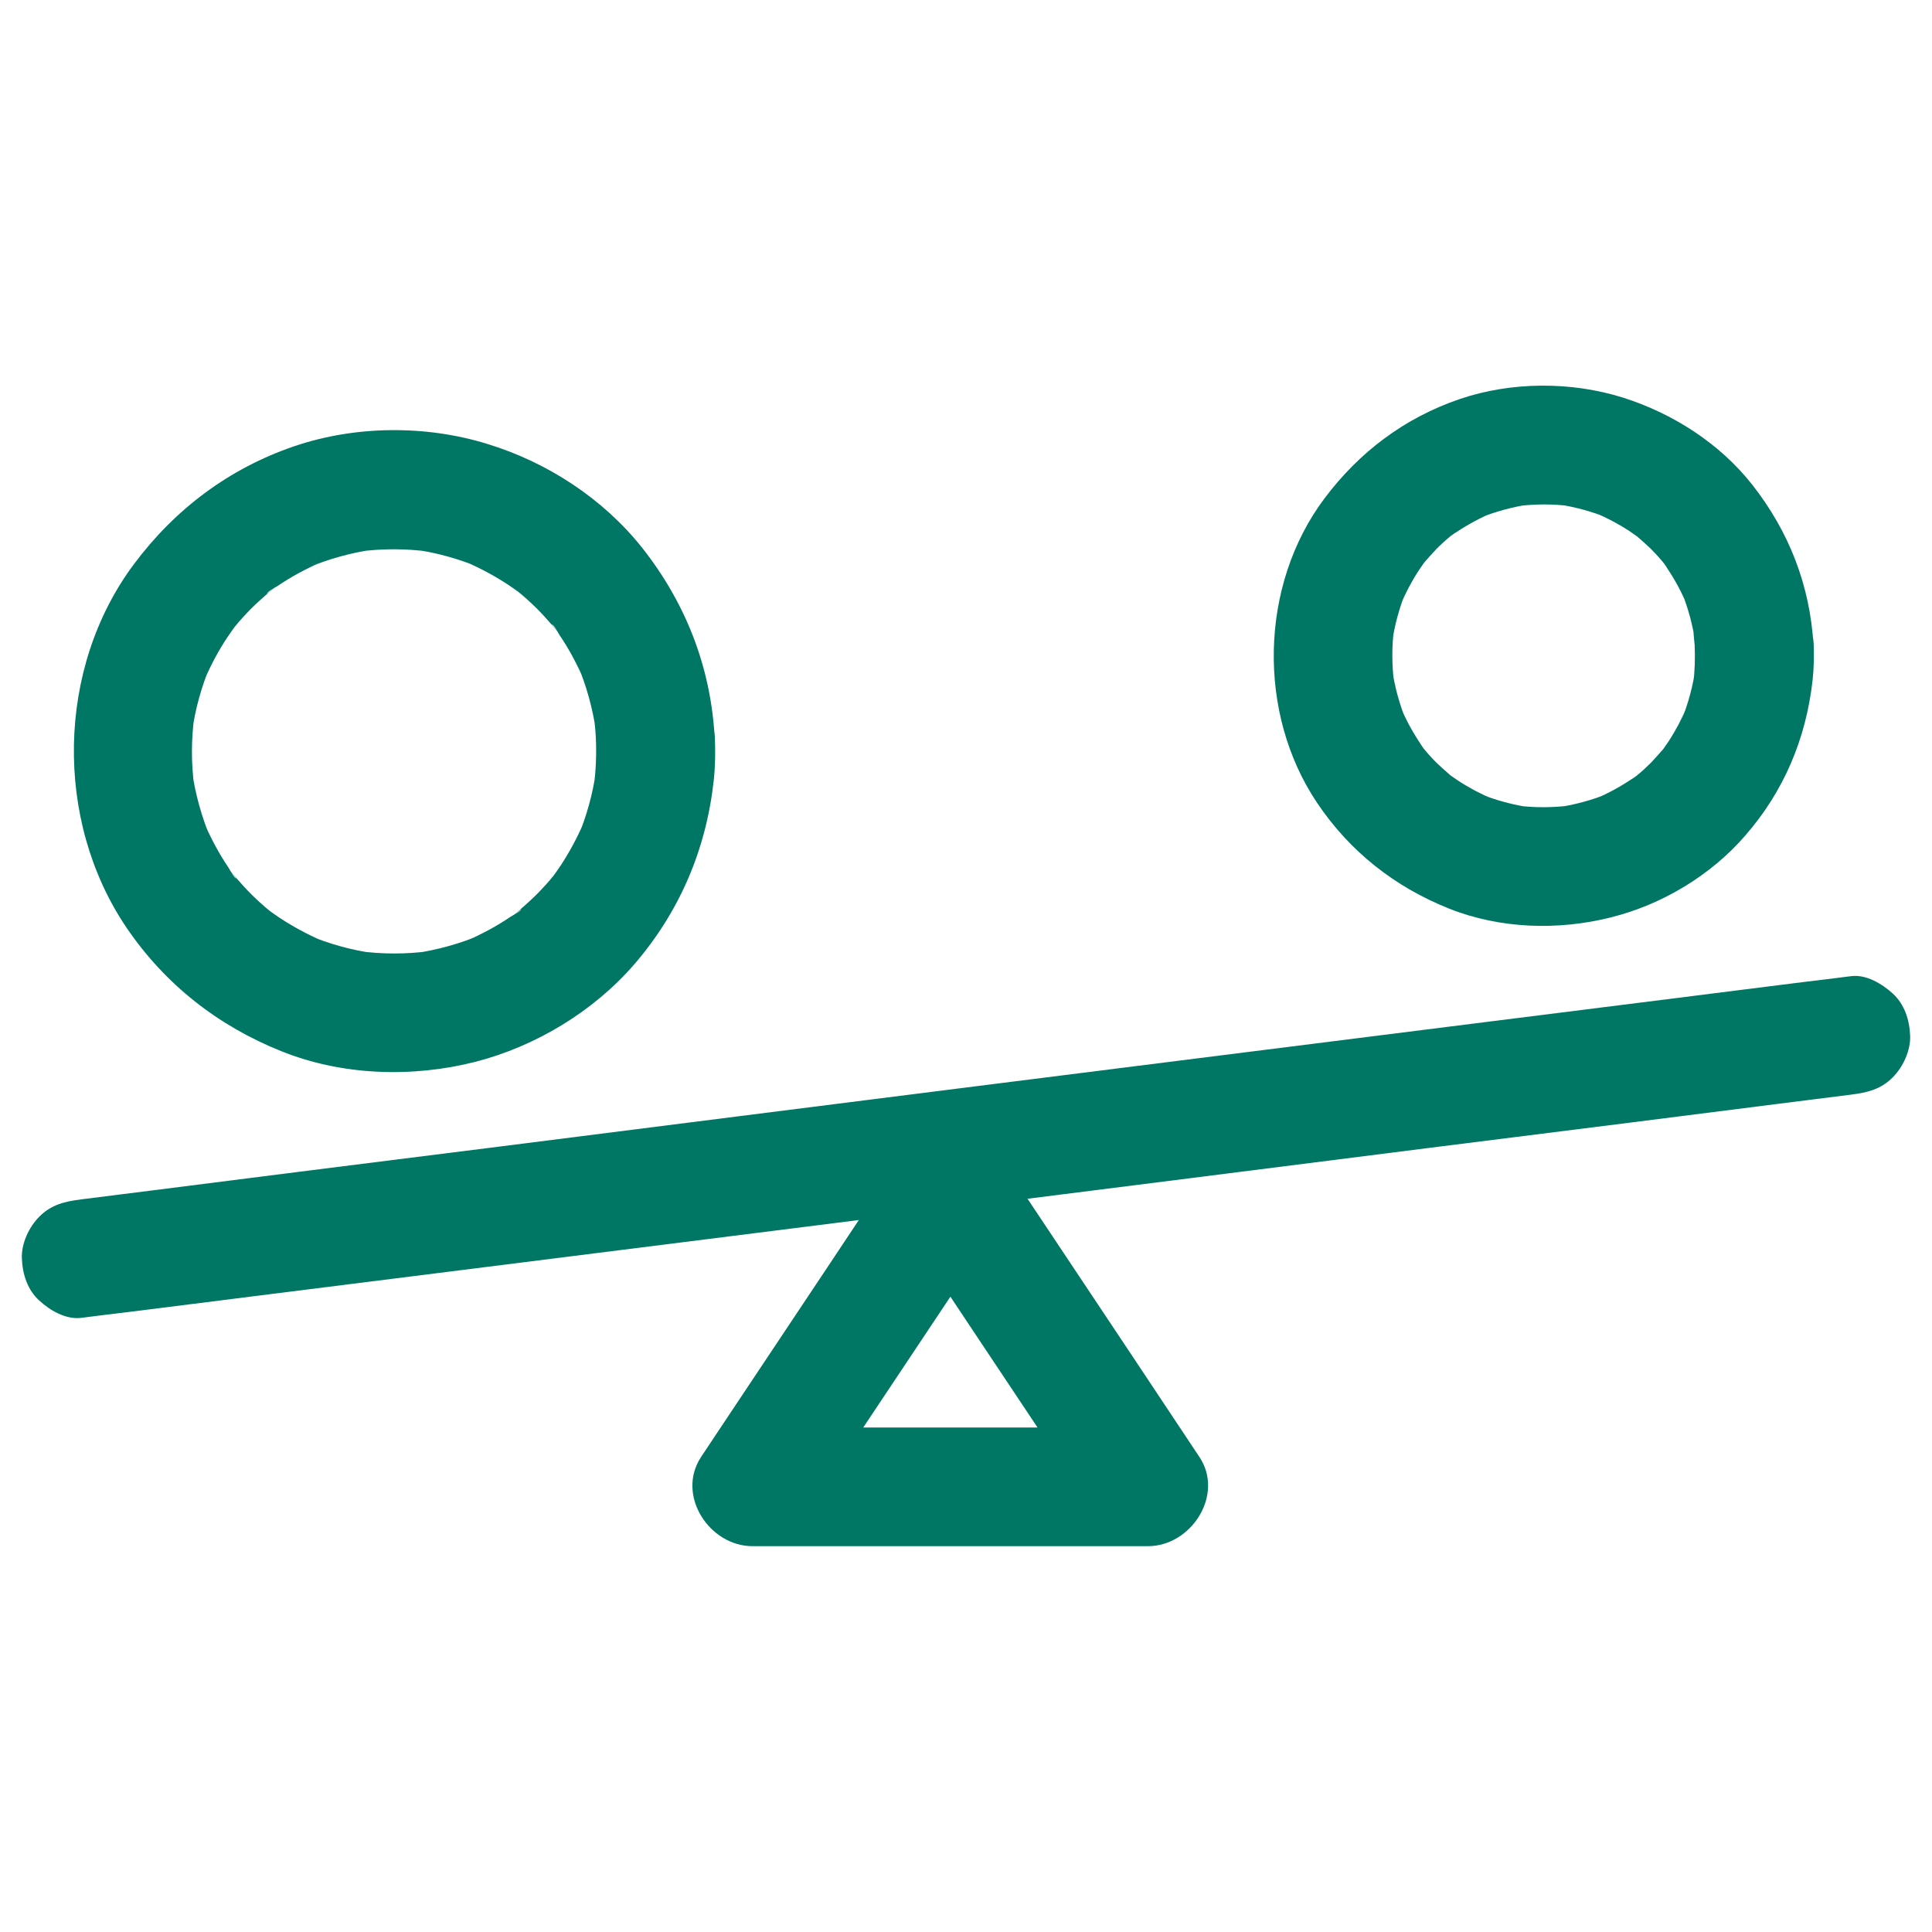 <?xml version="1.0" encoding="utf-8"?>
<!-- Generator: Adobe Illustrator 26.0.3, SVG Export Plug-In . SVG Version: 6.00 Build 0)  -->
<svg version="1.1" id="Layer_1" xmlns="http://www.w3.org/2000/svg" xmlns:xlink="http://www.w3.org/1999/xlink" x="0px" y="0px"
	 viewBox="0 0 1024 1024" style="enable-background:new 0 0 1024 1024;" xml:space="preserve">
<style type="text/css">
	.st0{fill:#007664;}
</style>
<g id="icomoon-ignore">
</g>
<path class="st0" d="M315.8,390.9c0.4,8.7,0.1,17.4-1.1,26.1c0.4-2.8,0.7-5.6,1.2-8.4c-1.7,12.1-4.9,23.8-9.7,35.2
	c1.1-2.5,2.1-5,3.1-7.6c-3.4,7.9-7.4,15.3-12.1,22.5c-1.3,1.9-2.6,3.8-4,5.7c-0.7,0.9-2.9,3.9,0.4-0.4c3.5-4.5,0.7-1.1-0.1,0
	c-2.7,3.4-5.7,6.6-8.7,9.7c-2.9,2.9-6,5.7-9.1,8.4c-0.8,0.7-1.8,1.5-2.6,2.2c-3.3,2.7,3.1-2.3,3.1-2.4c-0.2,1.1-4.8,3.5-5.6,4
	c-7.2,4.9-15,9.1-23.1,12.6c2.5-1.1,5-2.1,7.6-3.1c-11.4,4.8-23.3,8.1-35.6,9.9c2.8-0.4,5.6-0.7,8.4-1.2c-12.6,1.7-25.2,1.7-37.8,0
	c2.8,0.4,5.6,0.7,8.4,1.2c-12.1-1.7-23.8-4.9-35.2-9.7c2.5,1.1,5,2.1,7.6,3.1c-7.9-3.4-15.3-7.4-22.5-12.1c-1.9-1.3-3.8-2.6-5.7-4
	c-0.9-0.7-3.9-2.9,0.4,0.4c4.5,3.5,1.1,0.7,0-0.1c-3.4-2.7-6.6-5.7-9.7-8.7c-2.9-2.9-5.7-6-8.4-9.1c-0.7-0.8-1.5-1.8-2.2-2.6
	c-2.7-3.3,2.3,3.1,2.4,3.1c-1.1-0.2-3.5-4.8-4-5.6c-4.9-7.2-9.1-15-12.6-23.1c1.1,2.5,2.1,5,3.1,7.6c-4.8-11.4-8.1-23.3-9.9-35.6
	c0.4,2.8,0.7,5.6,1.2,8.4c-1.7-12.6-1.7-25.2,0-37.8c-0.4,2.8-0.7,5.6-1.2,8.4c1.7-12.1,4.9-23.8,9.7-35.2c-1.1,2.5-2.1,5-3.1,7.6
	c3.4-7.9,7.3-15.3,12.1-22.5c1.3-1.9,2.6-3.8,4-5.7c0.7-0.9,2.9-3.9-0.4,0.4c-3.5,4.5-0.7,1.1,0.1,0c2.7-3.4,5.7-6.6,8.7-9.7
	c2.9-2.9,6-5.7,9.1-8.4c0.8-0.7,1.8-1.5,2.6-2.2c3.3-2.7-3.1,2.3-3.1,2.4c0.2-1.1,4.8-3.5,5.6-4c7.2-4.9,15-9.1,23.1-12.6
	c-2.5,1.1-5,2.1-7.6,3.1c11.4-4.8,23.3-8.1,35.6-9.9c-2.8,0.4-5.6,0.7-8.4,1.2c12.6-1.7,25.2-1.7,37.8,0c-2.8-0.4-5.6-0.7-8.4-1.2
	c12.1,1.7,23.8,4.9,35.2,9.7c-2.5-1.1-5-2.1-7.6-3.1c7.9,3.4,15.3,7.4,22.5,12.1c1.9,1.3,3.8,2.6,5.7,4c0.9,0.7,3.9,2.9-0.4-0.4
	c-4.5-3.5-1.1-0.7,0,0.1c3.4,2.7,6.6,5.7,9.7,8.7c2.9,2.9,5.7,6,8.4,9.1c0.7,0.8,1.5,1.8,2.2,2.6c2.7,3.3-2.3-3.1-2.4-3.1
	c1.1,0.2,3.5,4.8,4,5.6c4.9,7.2,9.1,15,12.6,23.1c-1.1-2.5-2.1-5-3.1-7.6c4.8,11.4,8.1,23.3,9.9,35.6c-0.4-2.8-0.7-5.6-1.2-8.4
	C315.2,383.1,315.6,386.9,315.8,390.9c0.9,16.4,13.9,32.3,31.5,31.5c16.3-0.7,32.5-13.9,31.5-31.5c-2.1-37.4-15.3-71.2-38.4-100.5
	c-20.7-26.1-50.3-45.4-82.1-55.1c-32.6-10.1-69.9-9.8-102.3,1.2c-34.6,11.8-63.2,33.3-85,62.5c-41.1,55-42.4,135.8-4,192.6
	c20.5,30.2,48.5,52.1,82.2,65.6c32.1,12.9,69.3,14.1,102.7,5.6c32-8.2,62.6-26.7,84.2-51.6c24.1-27.9,38.2-61,42.2-97.6
	c0.8-7.4,0.9-15,0.6-22.6c-0.7-16.5-14-32.2-31.5-31.5C331,360.2,315,373.3,315.8,390.9L315.8,390.9z"/>
<path class="st0" d="M43,698.5c8.4-1.1,16.7-2.1,25.1-3.1c22.8-2.8,45.5-5.8,68.2-8.6c33.7-4.2,67.3-8.5,101-12.7
	c41-5.1,82.1-10.4,123.1-15.5c44.9-5.7,90-11.3,134.9-17c45.4-5.8,90.8-11.4,136.1-17.2c42.3-5.4,84.7-10.7,127-16.1
	c35.8-4.5,71.6-9,107.3-13.5c25.7-3.3,51.4-6.5,77.2-9.8c12.2-1.6,24.4-3,36.5-4.6c0.5-0.1,1.1-0.1,1.6-0.2
	c8.7-1.1,15.9-2.8,22.2-9.2c5.5-5.5,9.6-14.4,9.2-22.2c-0.3-8.2-3-16.6-9.2-22.2c-5.7-5.2-14.2-10.3-22.2-9.2
	c-8.4,1.1-16.7,2.1-25.1,3.1c-22.8,2.8-45.6,5.8-68.2,8.6c-33.7,4.2-67.3,8.5-101,12.7c-41,5.1-82.1,10.4-123.1,15.5
	c-44.9,5.7-90,11.3-134.9,17c-45.4,5.8-90.8,11.4-136.1,17.2c-42.3,5.4-84.7,10.7-127,16.1c-35.8,4.5-71.6,9-107.3,13.5
	c-25.7,3.3-51.4,6.5-77.2,9.8c-12.2,1.6-24.4,3-36.5,4.6c-0.5,0.1-1.1,0.1-1.6,0.2c-8.7,1.1-15.9,2.8-22.2,9.2
	c-5.5,5.5-9.6,14.4-9.2,22.2c0.3,8.2,3,16.6,9.2,22.2C26.4,694.5,34.9,699.5,43,698.5L43,698.5z"/>
<path class="st0" d="M476.5,614.6c-11.8,17.7-23.5,35.4-35.3,53.1c-18.9,28.3-37.8,56.8-56.7,85.1c-4.3,6.5-8.6,13-12.9,19.4
	c-13.4,20.3,4.4,47.3,27.2,47.3c23.6,0,47.2,0,70.8,0c37.7,0,75.3,0,112.9,0c8.7,0,17.3,0,26,0c22.8,0,40.6-27.2,27.2-47.3
	c-11.8-17.7-23.5-35.4-35.3-53.1c-18.9-28.3-37.8-56.8-56.7-85.1c-4.3-6.5-8.6-13-12.9-19.4c-9.1-13.6-28.2-20.9-43-11.3
	c-13.6,8.8-21.1,28.4-11.3,43c11.8,17.7,23.5,35.4,35.3,53.1c18.9,28.3,37.8,56.8,56.7,85.1c4.3,6.5,8.6,13,12.9,19.4
	c9-15.7,18.2-31.6,27.2-47.3c-23.6,0-47.2,0-70.8,0c-37.7,0-75.3,0-112.9,0c-8.7,0-17.3,0-26,0c9,15.7,18.2,31.6,27.2,47.3
	c11.8-17.7,23.5-35.4,35.3-53.1c18.9-28.3,37.8-56.8,56.7-85.1c4.3-6.5,8.6-13,12.9-19.4c9.1-13.7,3.1-35.5-11.3-43
	C503.7,594.9,486.3,599.9,476.5,614.6L476.5,614.6z"/>
<path class="st0" d="M898.2,341.9c0.3,6.8,0.1,13.5-0.7,20.3c0.4-2.8,0.7-5.6,1.2-8.4c-1.4,9.8-3.9,19.3-7.7,28.4
	c1.1-2.5,2.1-5,3.1-7.6c-2.7,6.4-5.9,12.5-9.7,18.3c-1.1,1.6-2.1,3-3.1,4.5c-2.9,4.3,5.6-6.8,0.7-0.9c-2.2,2.6-4.5,5.1-6.9,7.7
	c-2.4,2.4-4.9,4.7-7.6,6.9c-5.9,4.9,5.2-3.7,0.9-0.6c-1.4,0.9-2.6,1.9-4,2.7c-6,4-12.3,7.4-18.9,10.2c2.5-1.1,5-2.1,7.6-3.1
	c-9.2,3.8-18.9,6.4-28.8,7.8c2.8-0.4,5.6-0.7,8.4-1.2c-9.7,1.2-19.4,1.3-29.1,0c2.8,0.4,5.6,0.7,8.4,1.2c-9.8-1.4-19.3-3.9-28.4-7.7
	c2.5,1.1,5,2.1,7.6,3.1c-6.4-2.7-12.5-5.9-18.3-9.7c-1.6-1.1-3-2.1-4.5-3.1c-4.3-2.9,6.8,5.6,0.9,0.7c-2.6-2.2-5.1-4.5-7.7-6.9
	c-2.4-2.4-4.7-4.9-6.9-7.6c-4.9-5.9,3.7,5.2,0.6,0.9c-0.9-1.4-1.9-2.6-2.7-4c-4-6-7.4-12.3-10.2-18.9c1.1,2.5,2.1,5,3.1,7.6
	c-3.8-9.2-6.4-18.9-7.8-28.8c0.4,2.8,0.7,5.6,1.2,8.4c-1.2-9.7-1.3-19.4,0-29.1c-0.4,2.8-0.7,5.6-1.2,8.4c1.4-9.8,3.9-19.3,7.7-28.4
	c-1.1,2.5-2.1,5-3.1,7.6c2.7-6.4,5.9-12.5,9.7-18.3c1.1-1.6,2.1-3,3.1-4.5c2.9-4.3-5.6,6.8-0.7,0.9c2.2-2.6,4.5-5.1,6.9-7.7
	c2.4-2.4,4.9-4.7,7.6-6.9c5.9-4.9-5.2,3.7-0.9,0.6c1.4-0.9,2.6-1.9,4-2.7c6-4,12.3-7.4,18.9-10.2c-2.5,1.1-5,2.1-7.6,3.1
	c9.2-3.8,18.9-6.4,28.8-7.8c-2.8,0.4-5.6,0.7-8.4,1.2c9.7-1.2,19.4-1.3,29.1,0c-2.8-0.4-5.6-0.7-8.4-1.2c9.8,1.4,19.3,3.9,28.4,7.7
	c-2.5-1.1-5-2.1-7.6-3.1c6.4,2.7,12.5,5.9,18.3,9.7c1.6,1.1,3,2.1,4.5,3.1c4.3,2.9-6.8-5.6-0.9-0.7c2.6,2.2,5.1,4.5,7.7,6.9
	c2.4,2.4,4.7,4.9,6.9,7.6c4.9,5.9-3.7-5.2-0.6-0.9c0.9,1.4,1.9,2.6,2.7,4c4,6,7.4,12.3,10.2,18.9c-1.1-2.5-2.1-5-3.1-7.6
	c3.8,9.2,6.4,18.9,7.8,28.8c-0.4-2.8-0.7-5.6-1.2-8.4C897.6,336,897.9,339,898.2,341.9c0.9,16.4,13.7,32.3,31.5,31.5
	c16.3-0.7,32.5-13.9,31.5-31.5c-1.9-31.7-12.9-60-32.4-84.9c-17.2-21.9-42-37.8-68.4-46.2c-27.6-8.7-59.3-8.6-86.7,0.7
	c-29.3,10-53.3,28.1-71.8,52.8c-34.4,46-35.7,113.9-3.7,161.4c17.4,25.8,41.1,44.4,69.9,55.9c26.9,10.7,57.8,11.7,85.8,4.6
	c26.9-6.7,52.8-22.2,71-43.2c20.6-23.6,32.3-51.4,35.8-82.4c0.7-6.3,0.8-12.6,0.6-18.9c-0.7-16.5-14-32.2-31.5-31.5
	C913.2,311.2,897.3,324.3,898.2,341.9L898.2,341.9z"/>
</svg>
